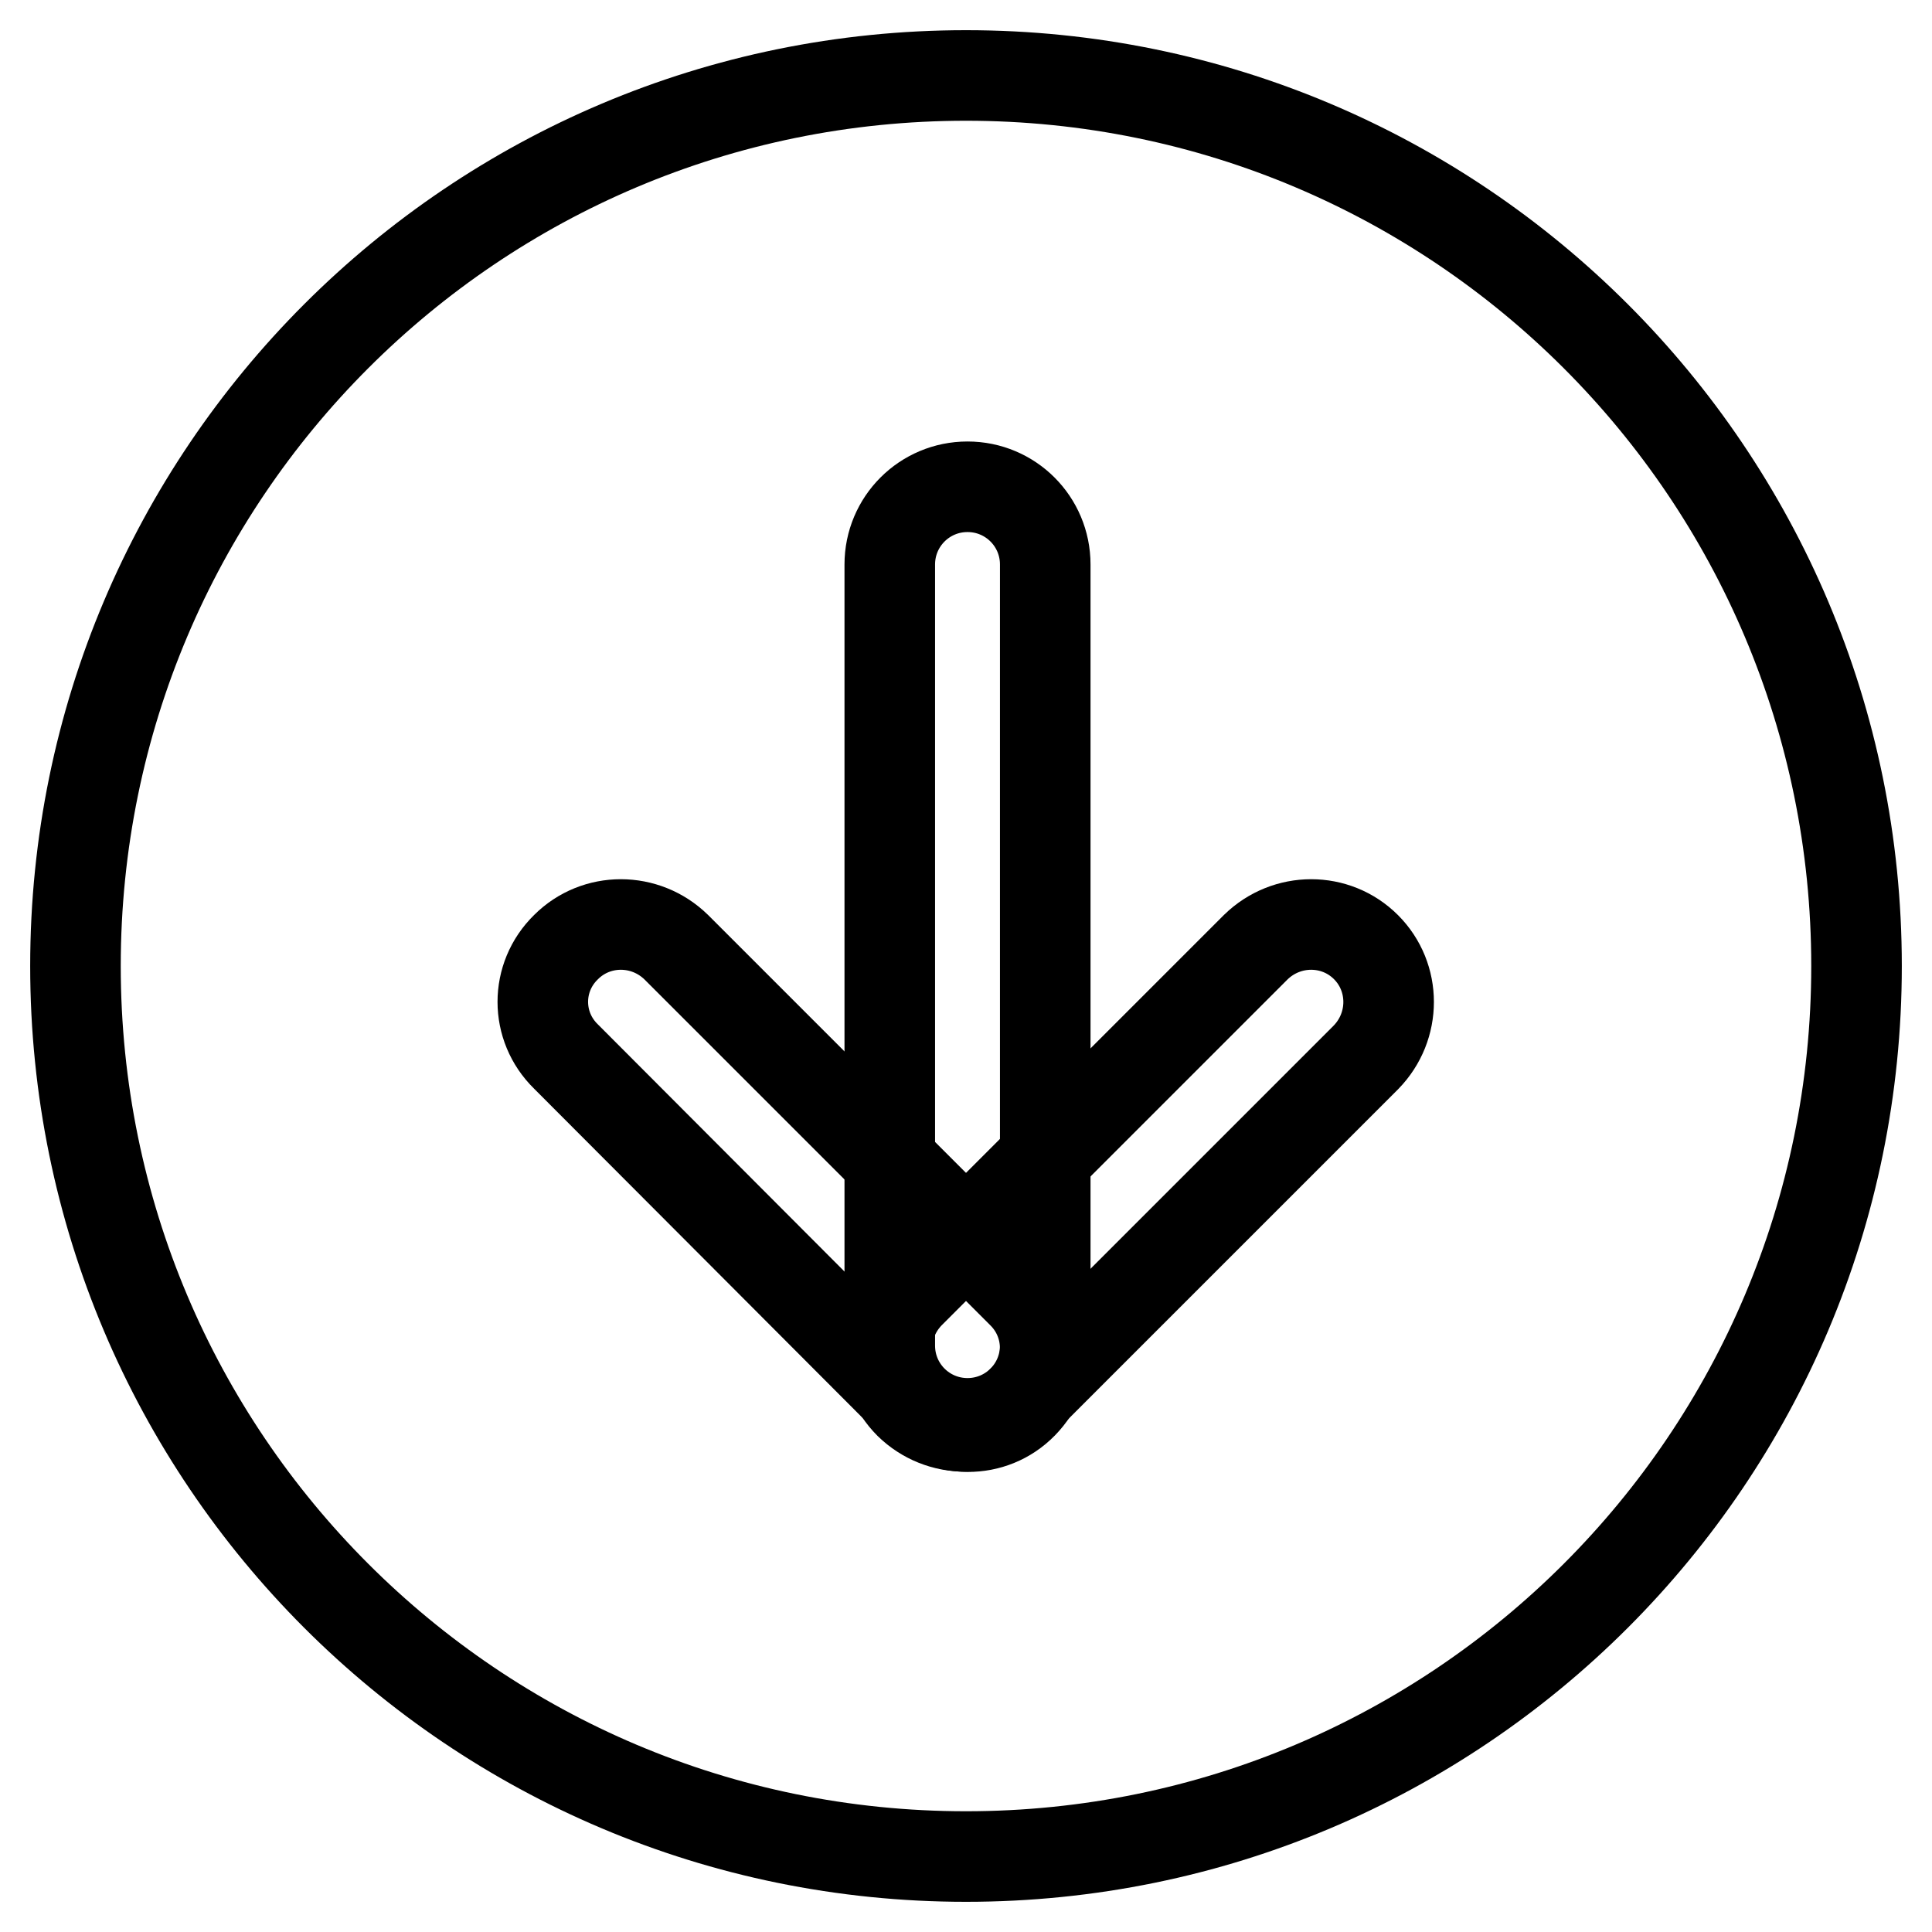 <?xml version="1.0" encoding="utf-8"?>
<!-- Svg Vector Icons : http://www.onlinewebfonts.com/icon -->
<!DOCTYPE svg PUBLIC "-//W3C//DTD SVG 1.1//EN" "http://www.w3.org/Graphics/SVG/1.1/DTD/svg11.dtd">
<svg version="1.1" xmlns="http://www.w3.org/2000/svg" xmlns:xlink="http://www.w3.org/1999/xlink" x="0px" y="0px" viewBox="0 0 256 256" enable-background="new 0 0 256 256" xml:space="preserve">
<g> <path stroke-width="12" fill-opacity="0" stroke="#000000"  d="M10,128c0,65.2,52.8,118,118,118c65.2,0,118-52.8,118-118c0-65.2-52.8-118-118-118C62.8,10,10,62.8,10,128z "/> <path stroke-width="12" fill-opacity="0" stroke="#000000"  d="M181,125.5c4,4,4,10.5,0,14.6l-45.9,45.9c-4,4-10.5,4-14.6,0c-4-4-4-10.5,0-14.6l45.9-45.9 C170.5,121.5,177,121.5,181,125.5z"/> <path stroke-width="12" fill-opacity="0" stroke="#000000"  d="M75,125.5c4-4,10.5-4,14.6,0l45.9,45.9c4,4,4,10.5,0,14.6s-10.5,4-14.6,0L75,140 C70.9,136,70.9,129.5,75,125.5z"/> <path stroke-width="12" fill-opacity="0" stroke="#000000"  d="M128.2,64.5c5.7,0,10.3,4.6,10.3,10.3v103.5c0,5.7-4.6,10.3-10.3,10.3c-5.7,0-10.3-4.6-10.3-10.3V74.8 C117.9,69.1,122.5,64.5,128.2,64.5z"/></g>
</svg>
